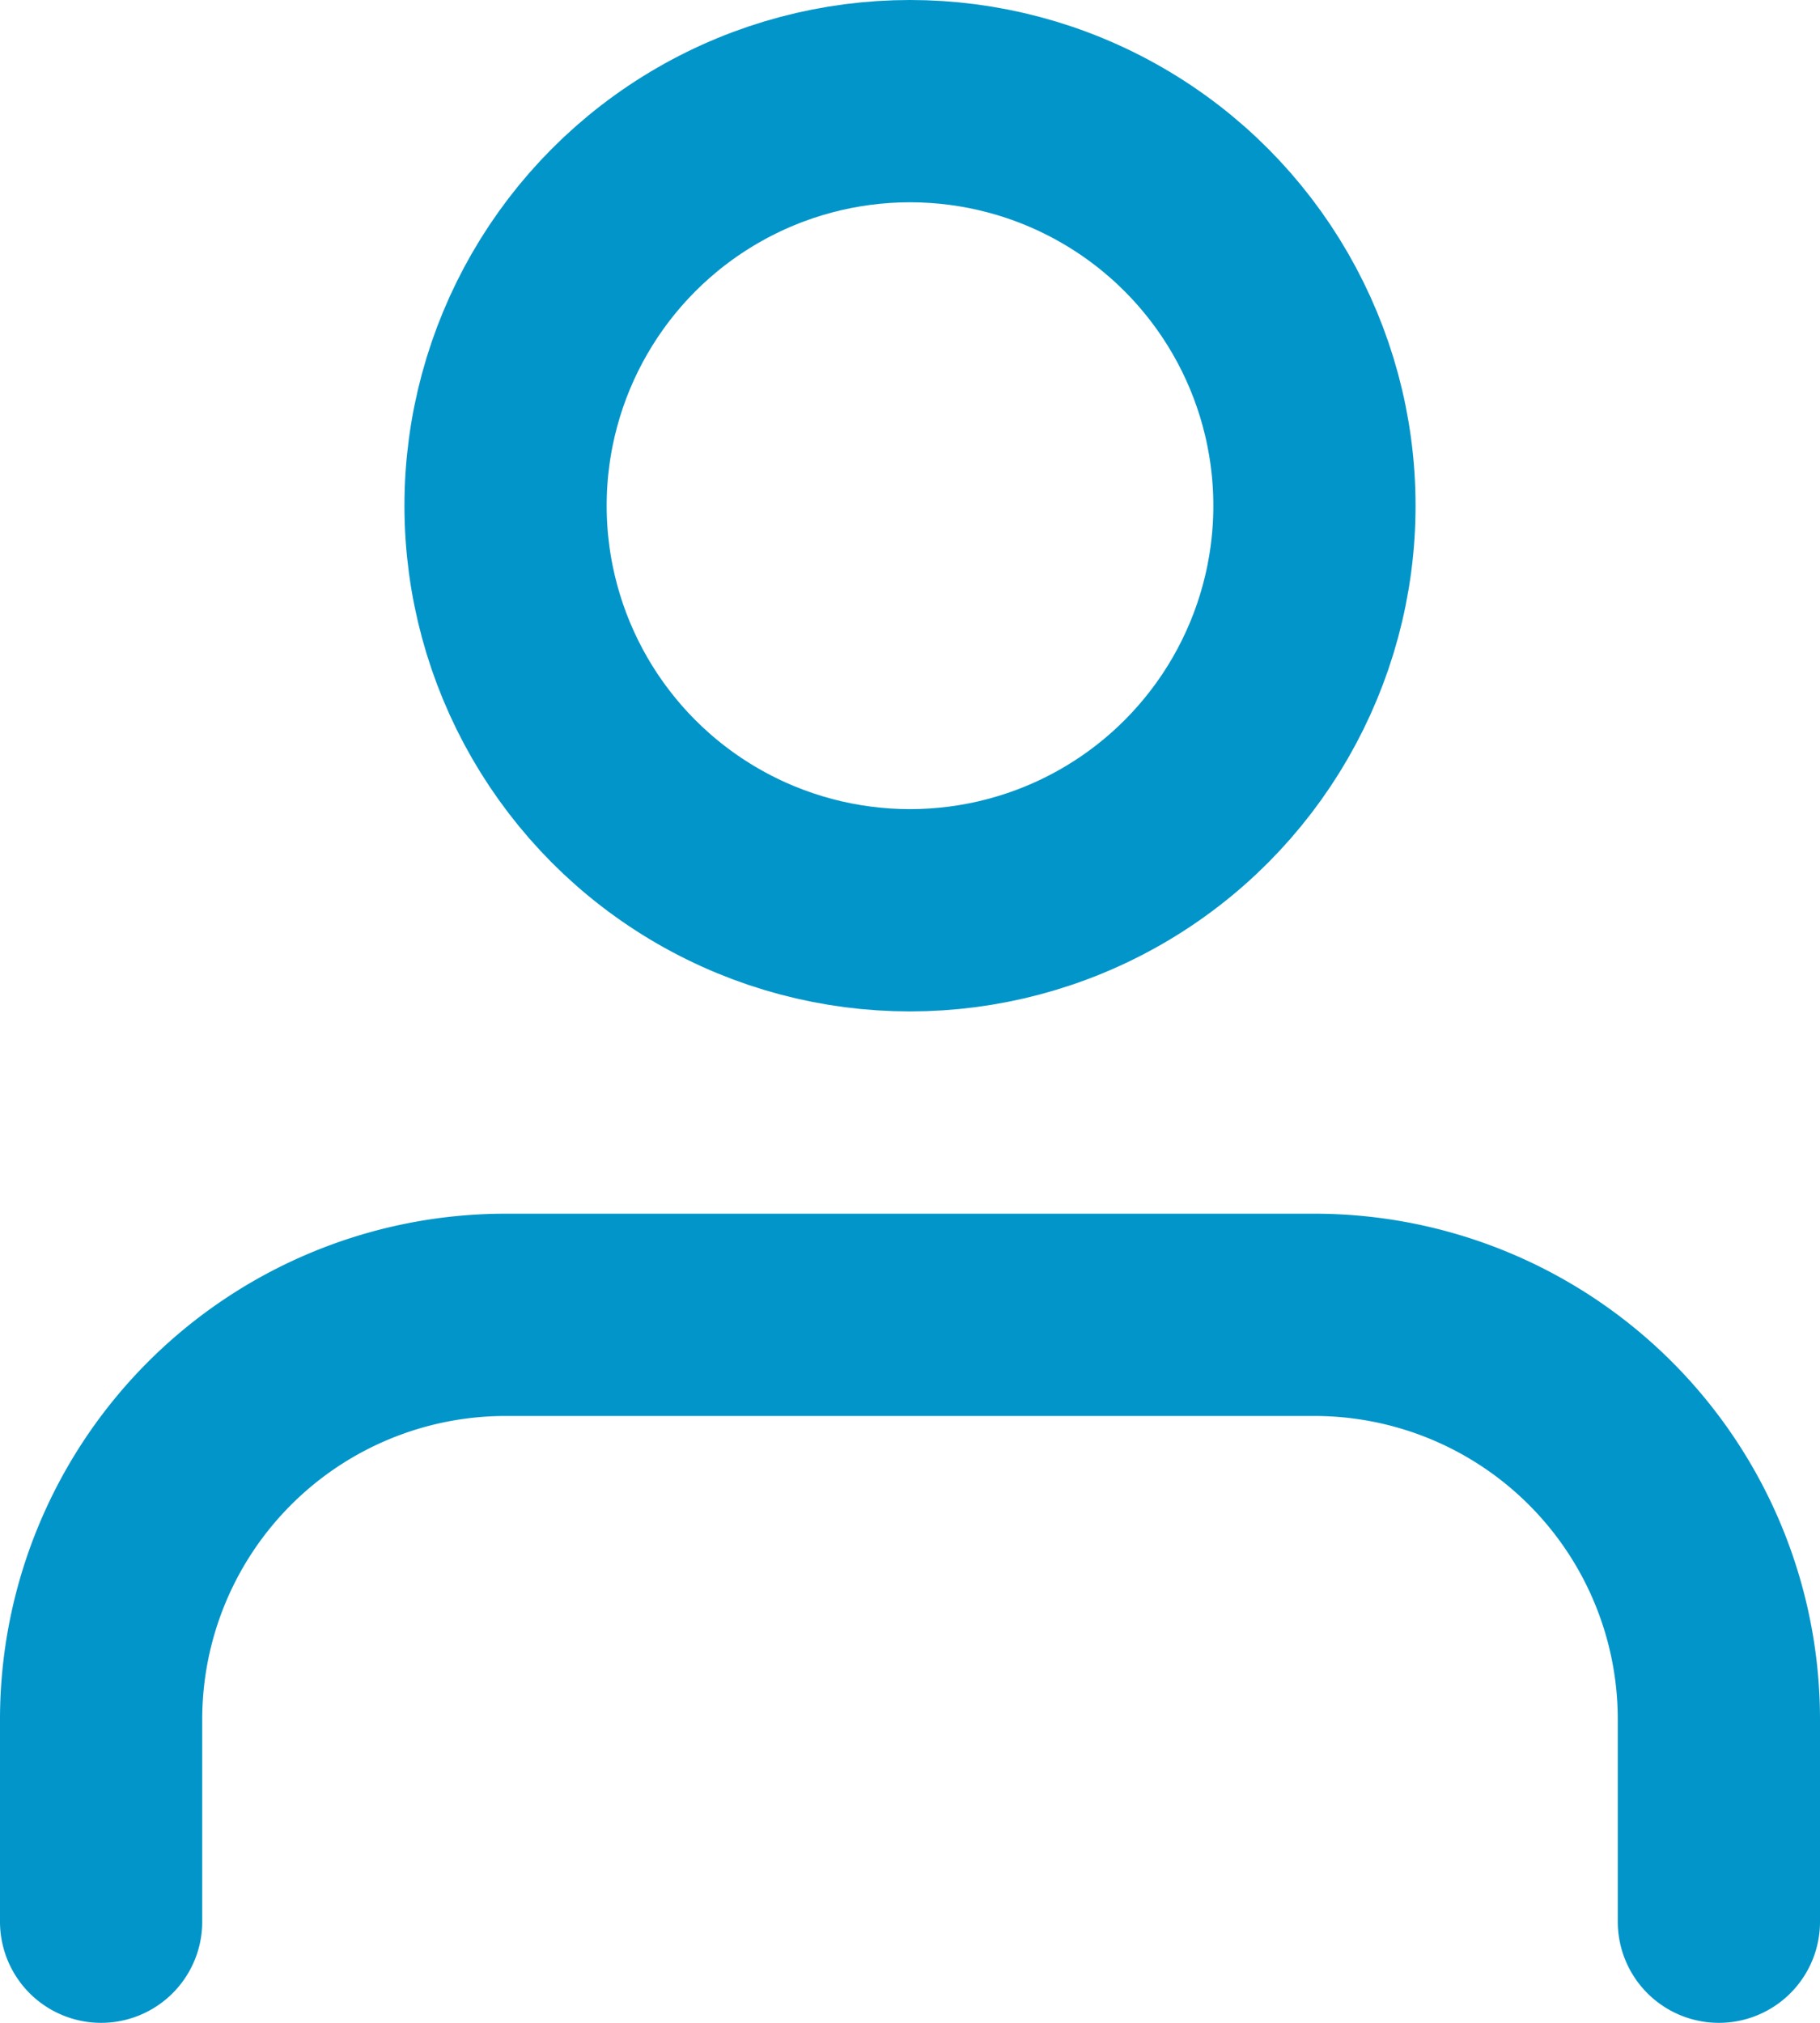<svg xmlns="http://www.w3.org/2000/svg" width="18" height="20" viewBox="0 0 18 20">
  <g id="user" transform="translate(-3 -2)">
    <path id="Path_25" data-name="Path 25" d="M20,21V19a4,4,0,0,0-4-4H8a4,4,0,0,0-4,4v2" fill="none" stroke="#0295c9" stroke-linecap="round" stroke-linejoin="round" stroke-width="2"/>
    <circle id="Ellipse_18" data-name="Ellipse 18" cx="4" cy="4" r="4" transform="translate(8 3)" fill="none" stroke="#0295c9" stroke-linecap="round" stroke-linejoin="round" stroke-width="2"/>
  </g>
</svg>
